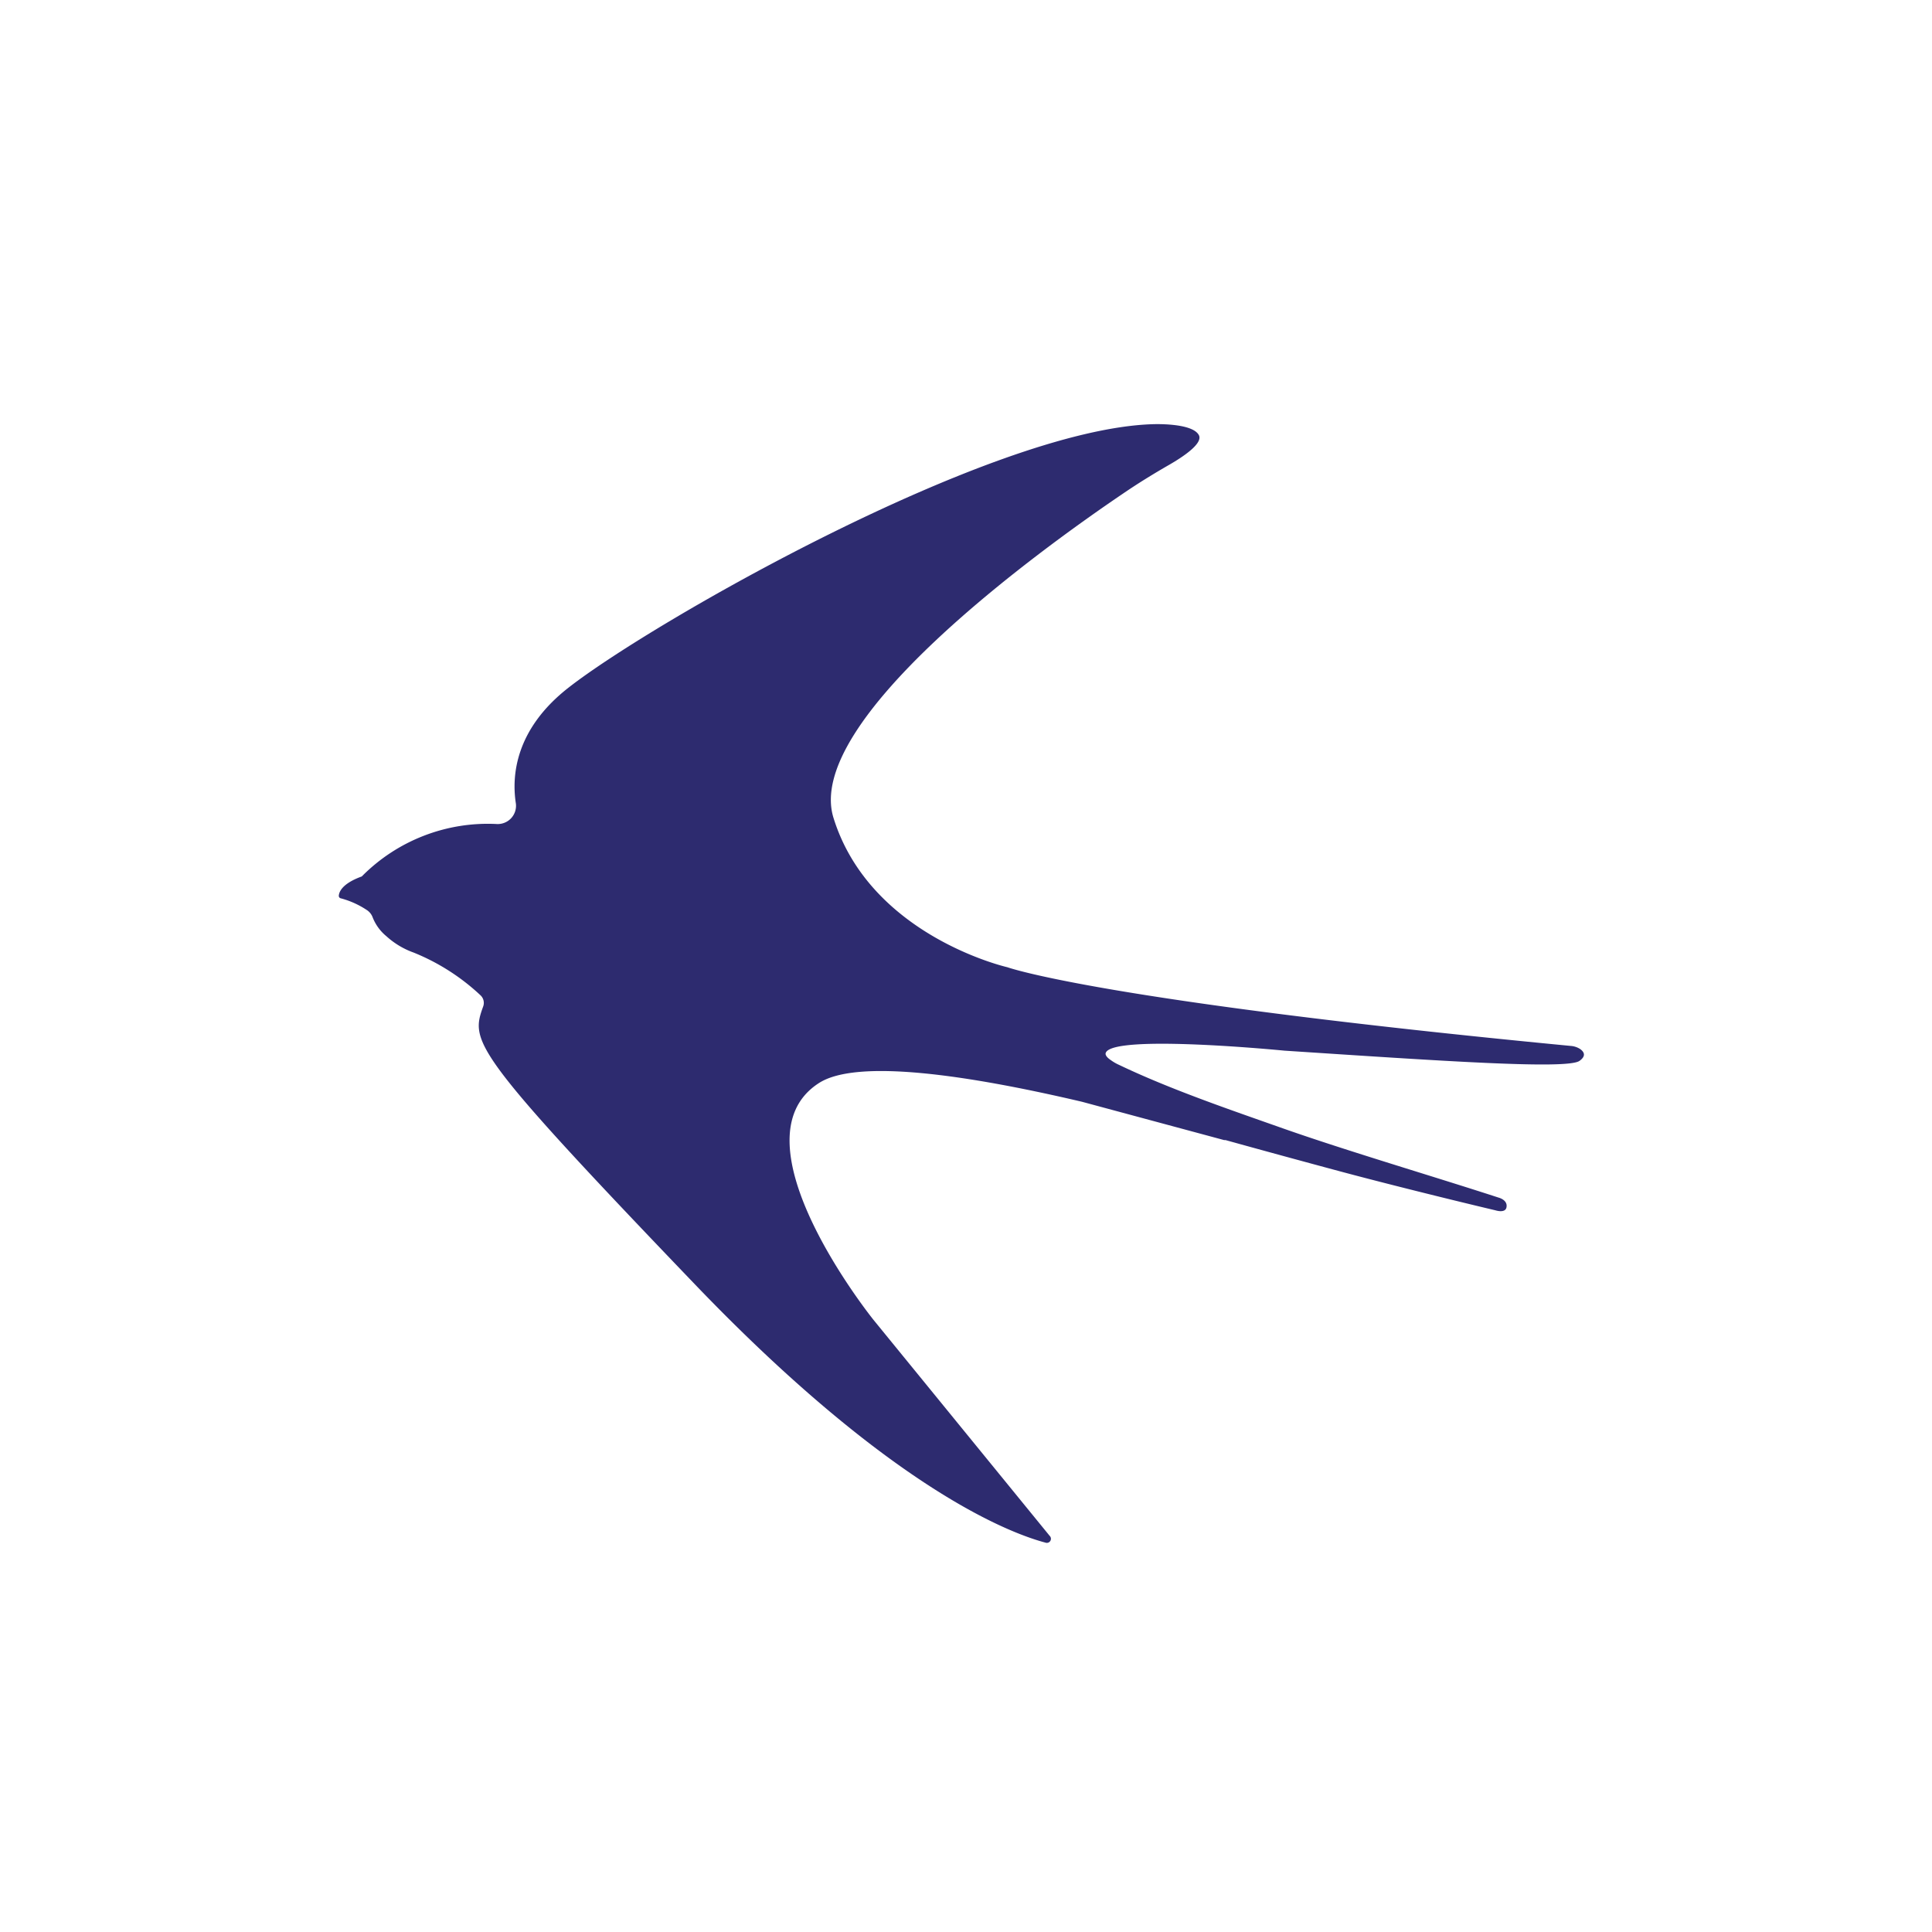 <svg id="Calque_1" data-name="Calque 1" xmlns="http://www.w3.org/2000/svg" viewBox="0 0 283.46 283.46"><defs><style>.cls-1{fill:#2d2b6f;}</style></defs><path class="cls-1" d="M231.74,155.65c-1.82,1.29-20.41,0-43.29-1.5,0,0-25.46-2.51-26.23.37-.07.27.19.64.73,1a6.68,6.68,0,0,0,1.24.72c7.57,3.62,16.42,6.62,24,9.3,9.43,3.32,22.17,7.07,31.68,10.17,0,0,1.4.34,1.15,1.46-.2.87-1.6.41-1.6.41-6.58-1.56-16.09-3.92-22.62-5.67q-8.49-2.28-17-4.64l-.2,0-20.85-5.62c-16.78-3.94-33-6.34-38.59-2.75-13.17,8.45,8,34.75,8,34.75L154,225.33a.6.6,0,0,1-.62,1c-5.28-1.4-22.75-8-51.41-37.88-32.93-34.33-32.94-35.62-31.08-40.78a1.52,1.52,0,0,0-.39-1.64,31.6,31.6,0,0,0-9.81-6.27,11.88,11.88,0,0,1-4-2.4,6.8,6.8,0,0,1-2-2.73,2.19,2.19,0,0,0-.93-1.15,12.77,12.77,0,0,0-3.76-1.68.37.37,0,0,1-.29-.4c.05-.58.53-1.78,3.37-2.81A26,26,0,0,1,72.9,120.9a2.68,2.68,0,0,0,2.79-3c-.63-4-.15-10.86,7.71-17C95.47,91.44,145.17,63,169.08,62.24c0,0,5.85-.26,6.82,1.61.61,1.2-2.22,3.11-4.33,4.33-2.3,1.32-4.56,2.71-6.76,4.21C152.09,81,117.89,105.86,122.29,120c5.39,17.35,25.51,21.91,25.51,21.91s13.37,4.89,82.7,11.55a2.87,2.87,0,0,1,1.39.49C232.4,154.34,232.76,154.92,231.74,155.65Z"/></svg>